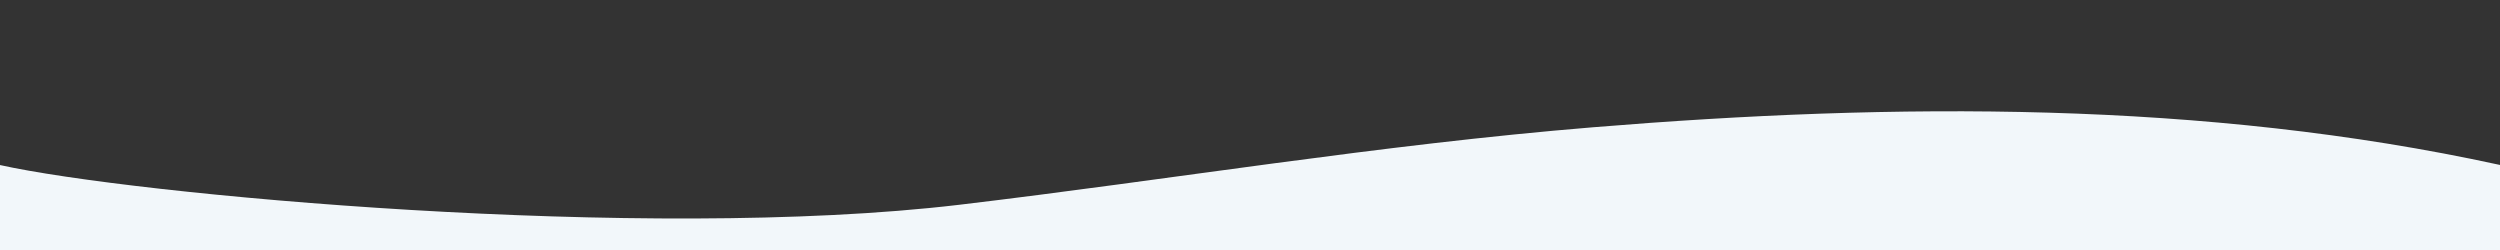 <?xml version="1.0" encoding="utf-8"?>
<!-- Generator: Adobe Illustrator 15.0.0, SVG Export Plug-In . SVG Version: 6.00 Build 0)  -->
<!DOCTYPE svg PUBLIC "-//W3C//DTD SVG 1.1//EN" "http://www.w3.org/Graphics/SVG/1.1/DTD/svg11.dtd">
<svg version="1.1" id="Layer_1" xmlns="http://www.w3.org/2000/svg" xmlns:xlink="http://www.w3.org/1999/xlink" x="0px" y="0px"
	 width="1980px" height="198px" viewBox="0 0 1980 198" enable-background="new 0 0 1980 198" xml:space="preserve">
<rect x="0" y="0" width="1980" height="198" fill="#333333" stroke="none"/>
<path fill="#F2F7FA" d="M0,198v-67.282c104.5,23.235,510.083,61.117,759.704,31.47c167.596-19.921,332.675-47.509,501.976-61.39
	c239.213-19.611,483.979-21.092,717.211,29.606c0.486,0.106,0.977,0.211,1.471,0.314v67.282L0,198z"/>
</svg>
